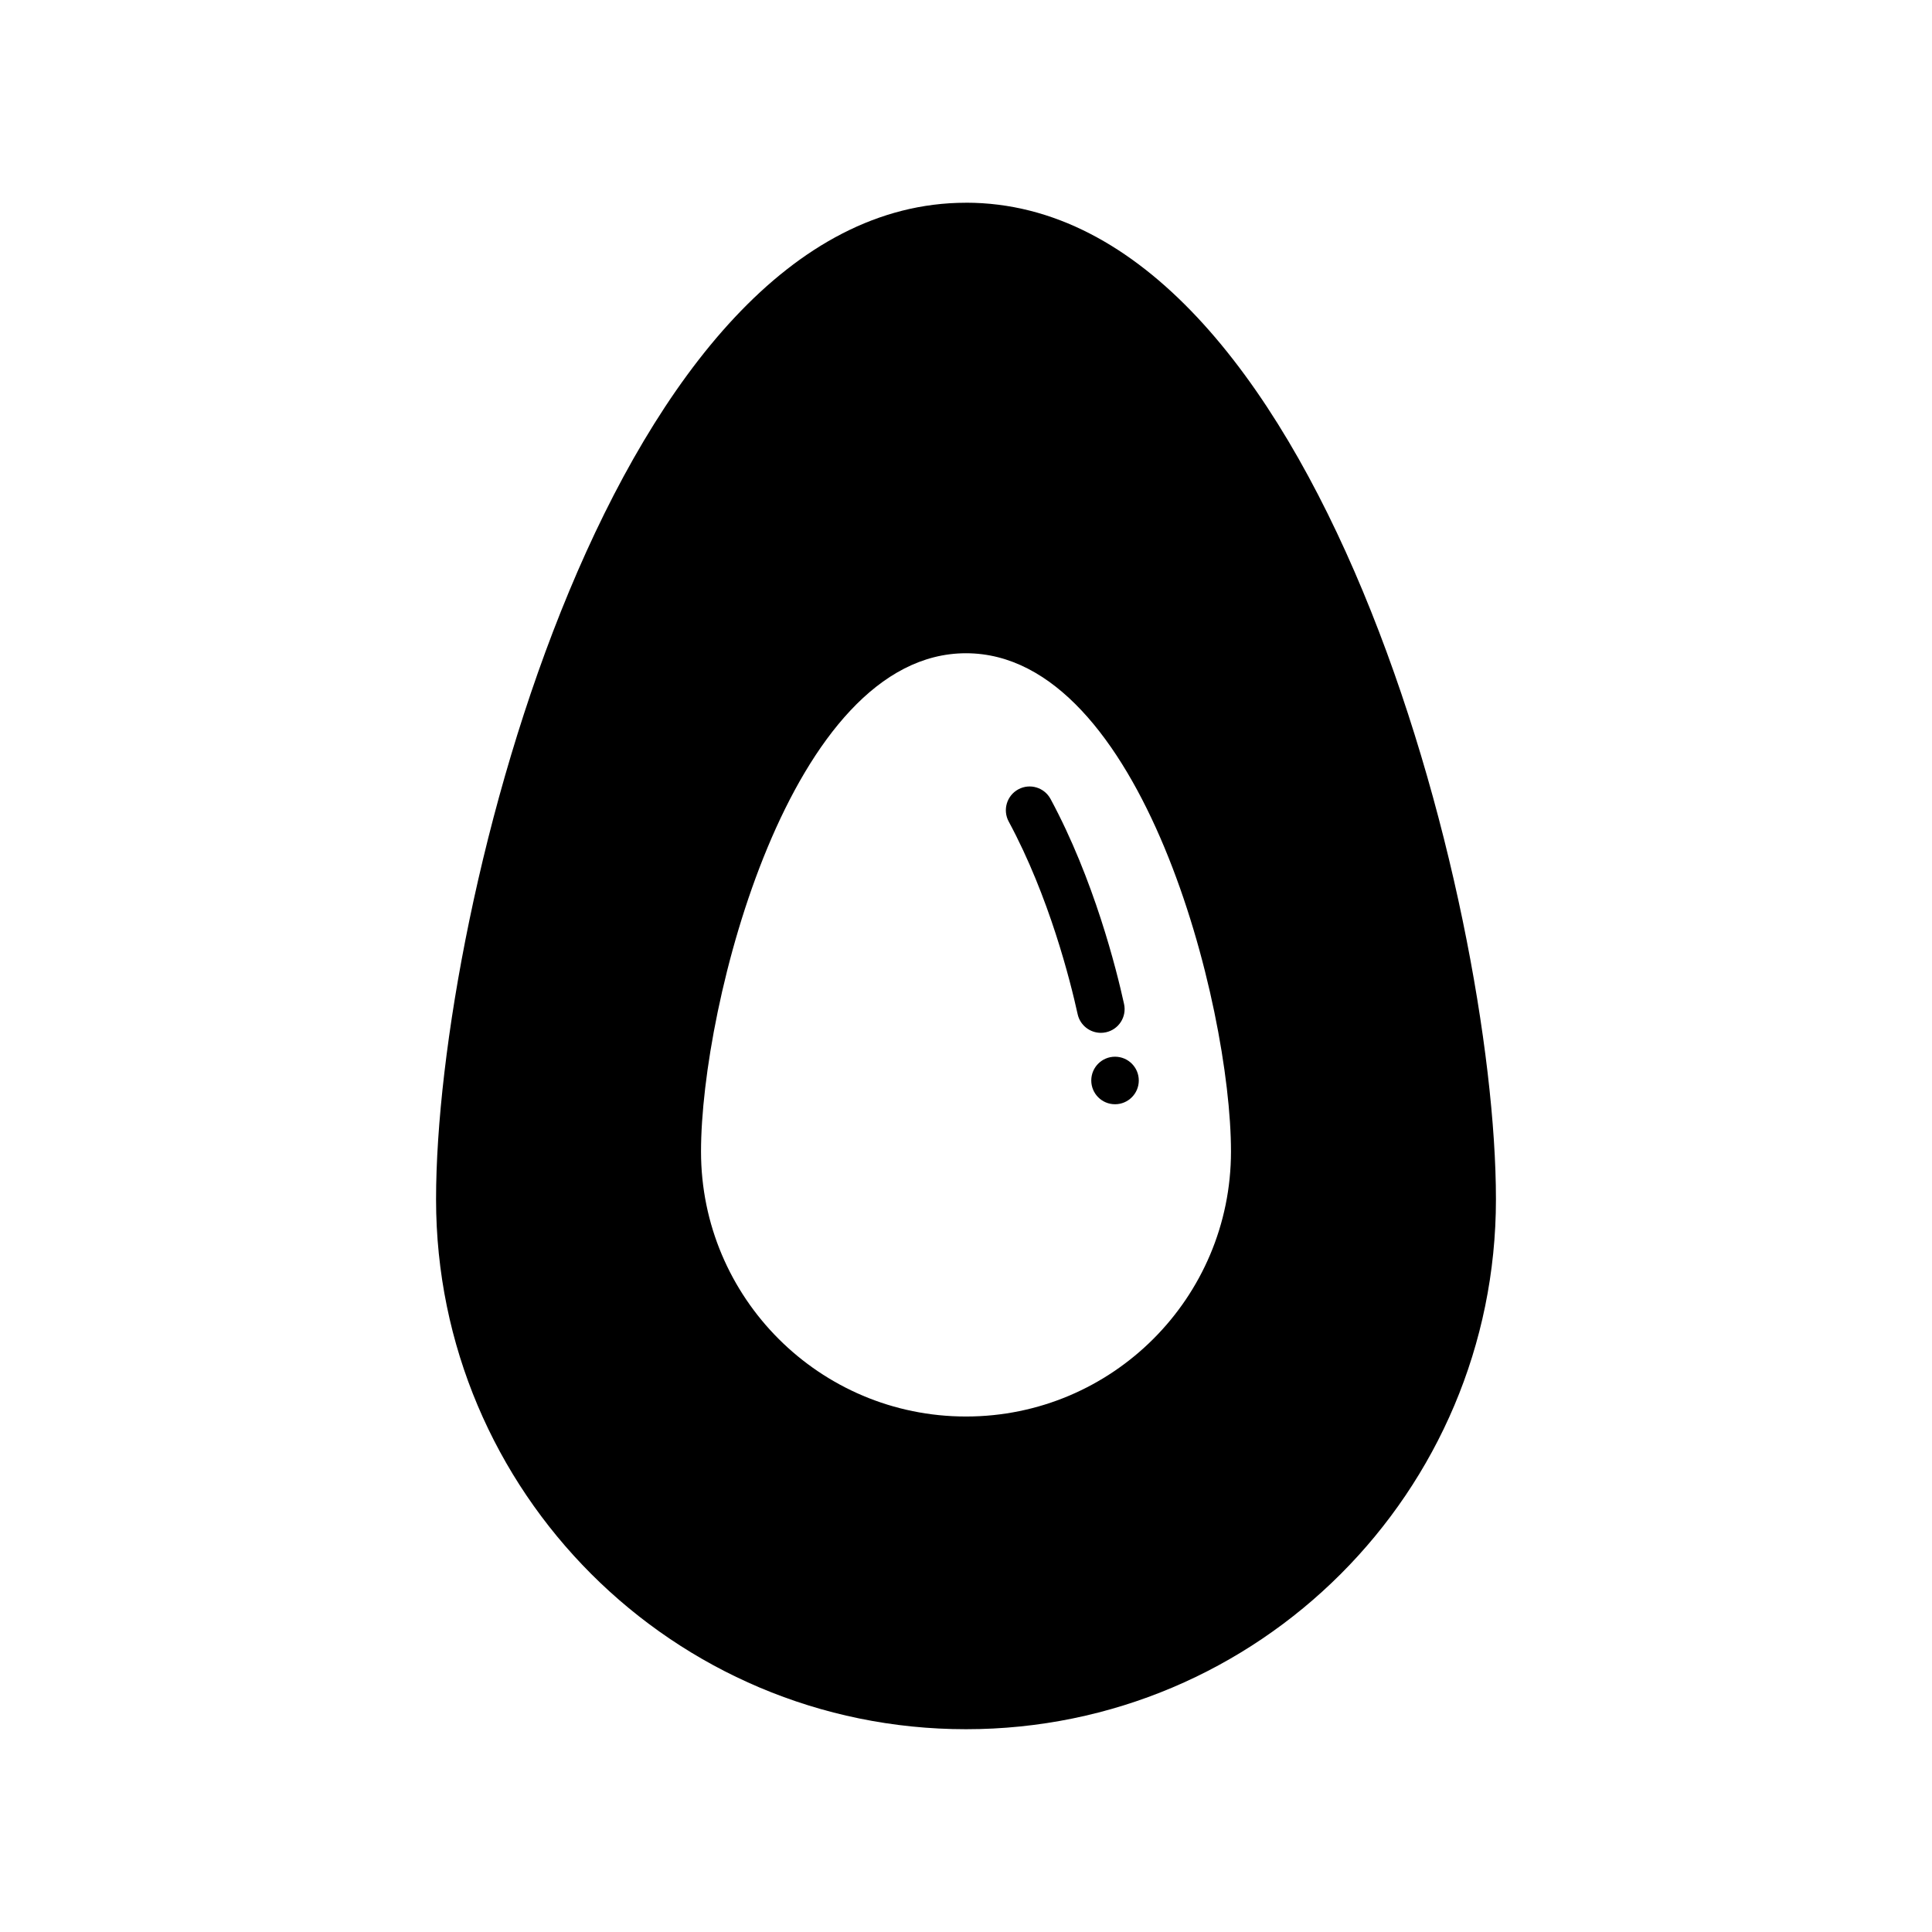 <?xml version="1.0" encoding="UTF-8"?>
<!-- Uploaded to: SVG Repo, www.svgrepo.com, Generator: SVG Repo Mixer Tools -->
<svg fill="#000000" width="800px" height="800px" version="1.1" viewBox="144 144 512 512" xmlns="http://www.w3.org/2000/svg">
 <g>
  <path d="m413.87 353.18c-3.059 1.652-4.203 5.473-2.555 8.531 10.758 19.941 16.359 42.344 18.27 51.051 0.645 2.941 3.254 4.949 6.144 4.949 0.449 0 0.902-0.047 1.355-0.145 3.402-0.742 5.551-4.102 4.801-7.496-2.019-9.227-7.969-32.984-19.477-54.332-1.66-3.066-5.469-4.215-8.539-2.559z"/>
  <path d="m445.79 430.34c0 3.477-2.82 6.297-6.297 6.297-3.481 0-6.297-2.82-6.297-6.297 0-3.481 2.816-6.301 6.297-6.301 3.477 0 6.297 2.82 6.297 6.301"/>
  <path d="m400 197.73c-93.203 0-140.44 186.54-140.44 264.1s62.875 140.43 140.44 140.43 140.44-62.875 140.44-140.44c-0.004-77.562-47.234-264.1-140.44-264.1zm0 321.66c-38.777 0-70.223-31.438-70.223-70.223 0-38.789 23.617-132.05 70.223-132.05 46.602 0 70.223 93.266 70.223 132.05-0.004 38.785-31.445 70.223-70.223 70.223z"/>
 </g>
</svg>